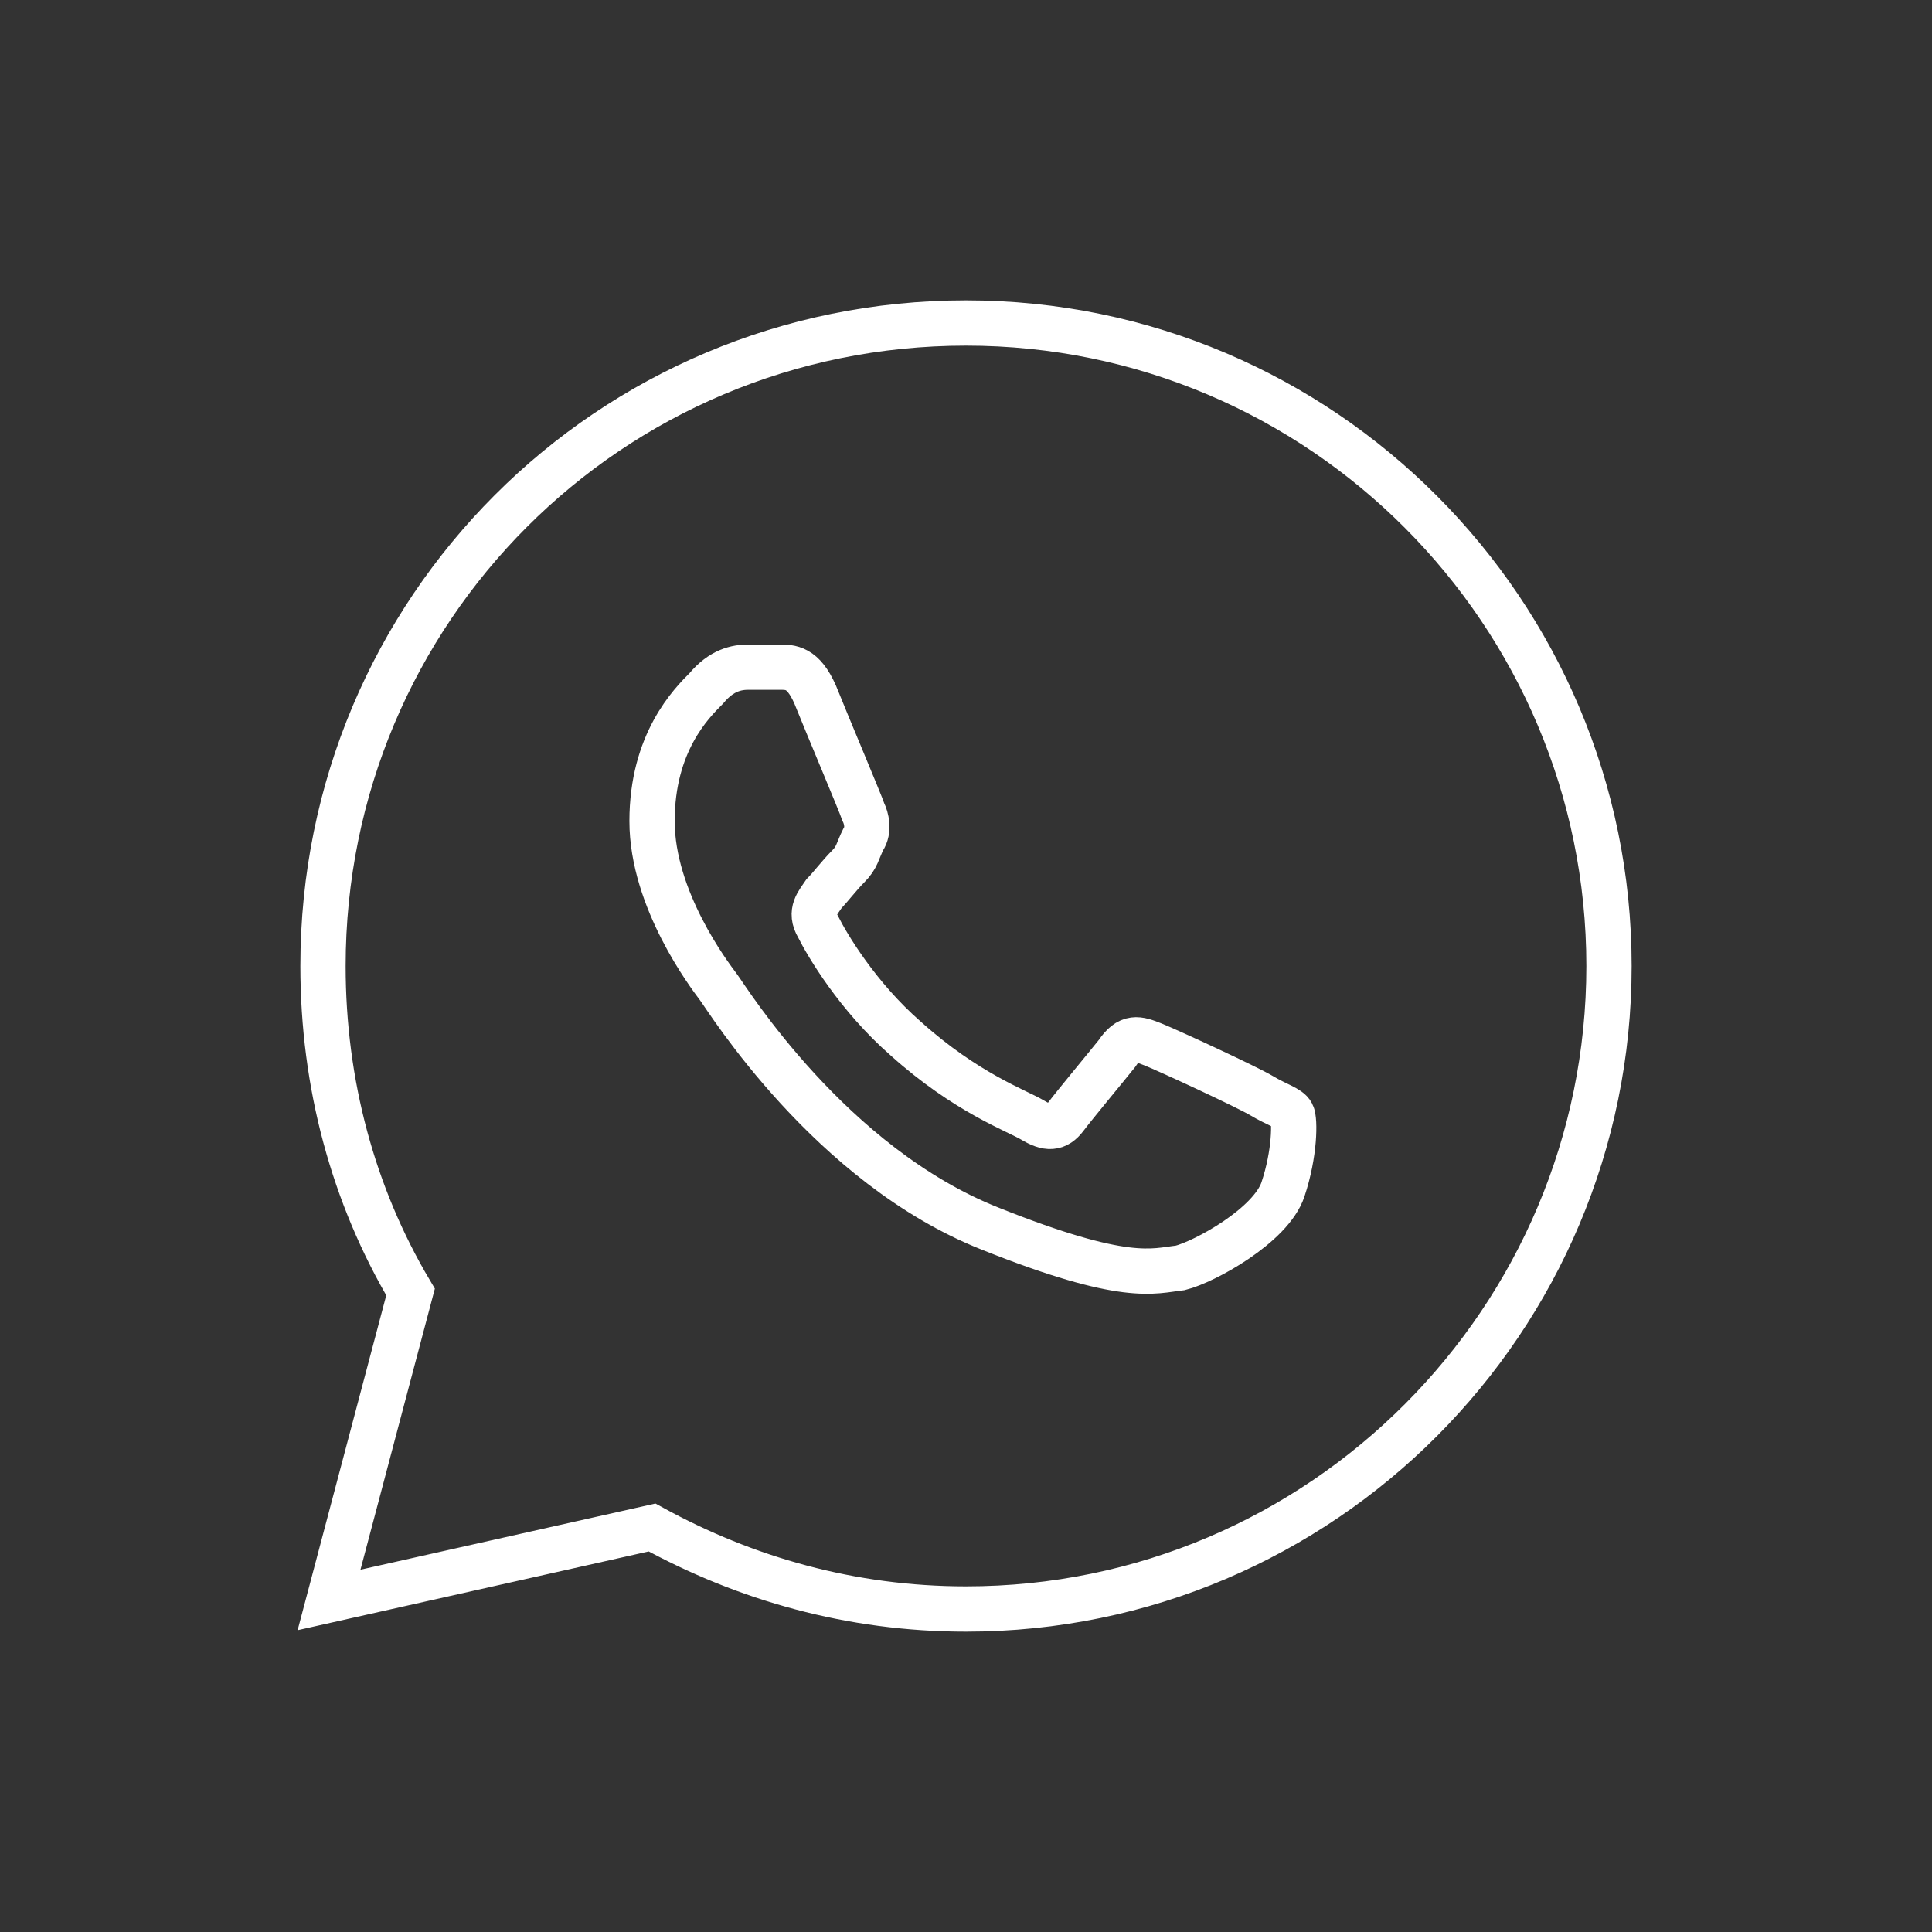 <?xml version="1.0" encoding="UTF-8"?> <svg xmlns="http://www.w3.org/2000/svg" xmlns:xlink="http://www.w3.org/1999/xlink" version="1.1" id="Layer_1" x="0px" y="0px" viewBox="0 0 64 64" style="enable-background:new 0 0 64 64;" xml:space="preserve"><rect x="0" y="0" width="64" height="64" fill="#333333" stroke="none"/> <style type="text/css"> .st0{fill:none;stroke:#FFFFFF;stroke-width:1.5;stroke-miterlimit:10;} </style> <path class="st0" d="M32,10.7c11.8,0,21.3,9.6,21.3,21.3S43.8,53.3,32,53.3c-3.8,0-7.3-1-10.4-2.7L10.9,53l2.7-10.2 c-1.9-3.2-2.9-6.9-2.9-10.8C10.7,20.2,20.2,10.7,32,10.7z M42.5,39.4c0.4-1.2,0.4-2.3,0.3-2.5c-0.1-0.2-0.5-0.3-1-0.6 c-0.5-0.3-3.1-1.5-3.6-1.7c-0.5-0.2-0.8-0.3-1.2,0.3c-0.4,0.5-1.4,1.7-1.7,2.1c-0.3,0.4-0.6,0.4-1.1,0.1S32,36.2,30,34.4 c-1.6-1.4-2.6-3.1-2.9-3.7c-0.3-0.5,0-0.8,0.2-1.1c0.2-0.2,0.5-0.6,0.8-0.9c0.3-0.3,0.3-0.5,0.5-0.9c0.2-0.3,0.1-0.7,0-0.9 c-0.1-0.3-1.2-2.9-1.6-3.9c-0.4-0.9-0.8-0.9-1.2-0.9c-0.3,0-0.7,0-1,0c-0.4,0-0.9,0.1-1.4,0.7c-0.5,0.5-1.8,1.8-1.8,4.4 c0,2.6,1.9,5.1,2.2,5.5c0.3,0.4,3.7,5.9,9,8c4.5,1.8,5.4,1.4,6.3,1.3C39.9,41.8,42.1,40.6,42.5,39.4z"></path> </svg> 
